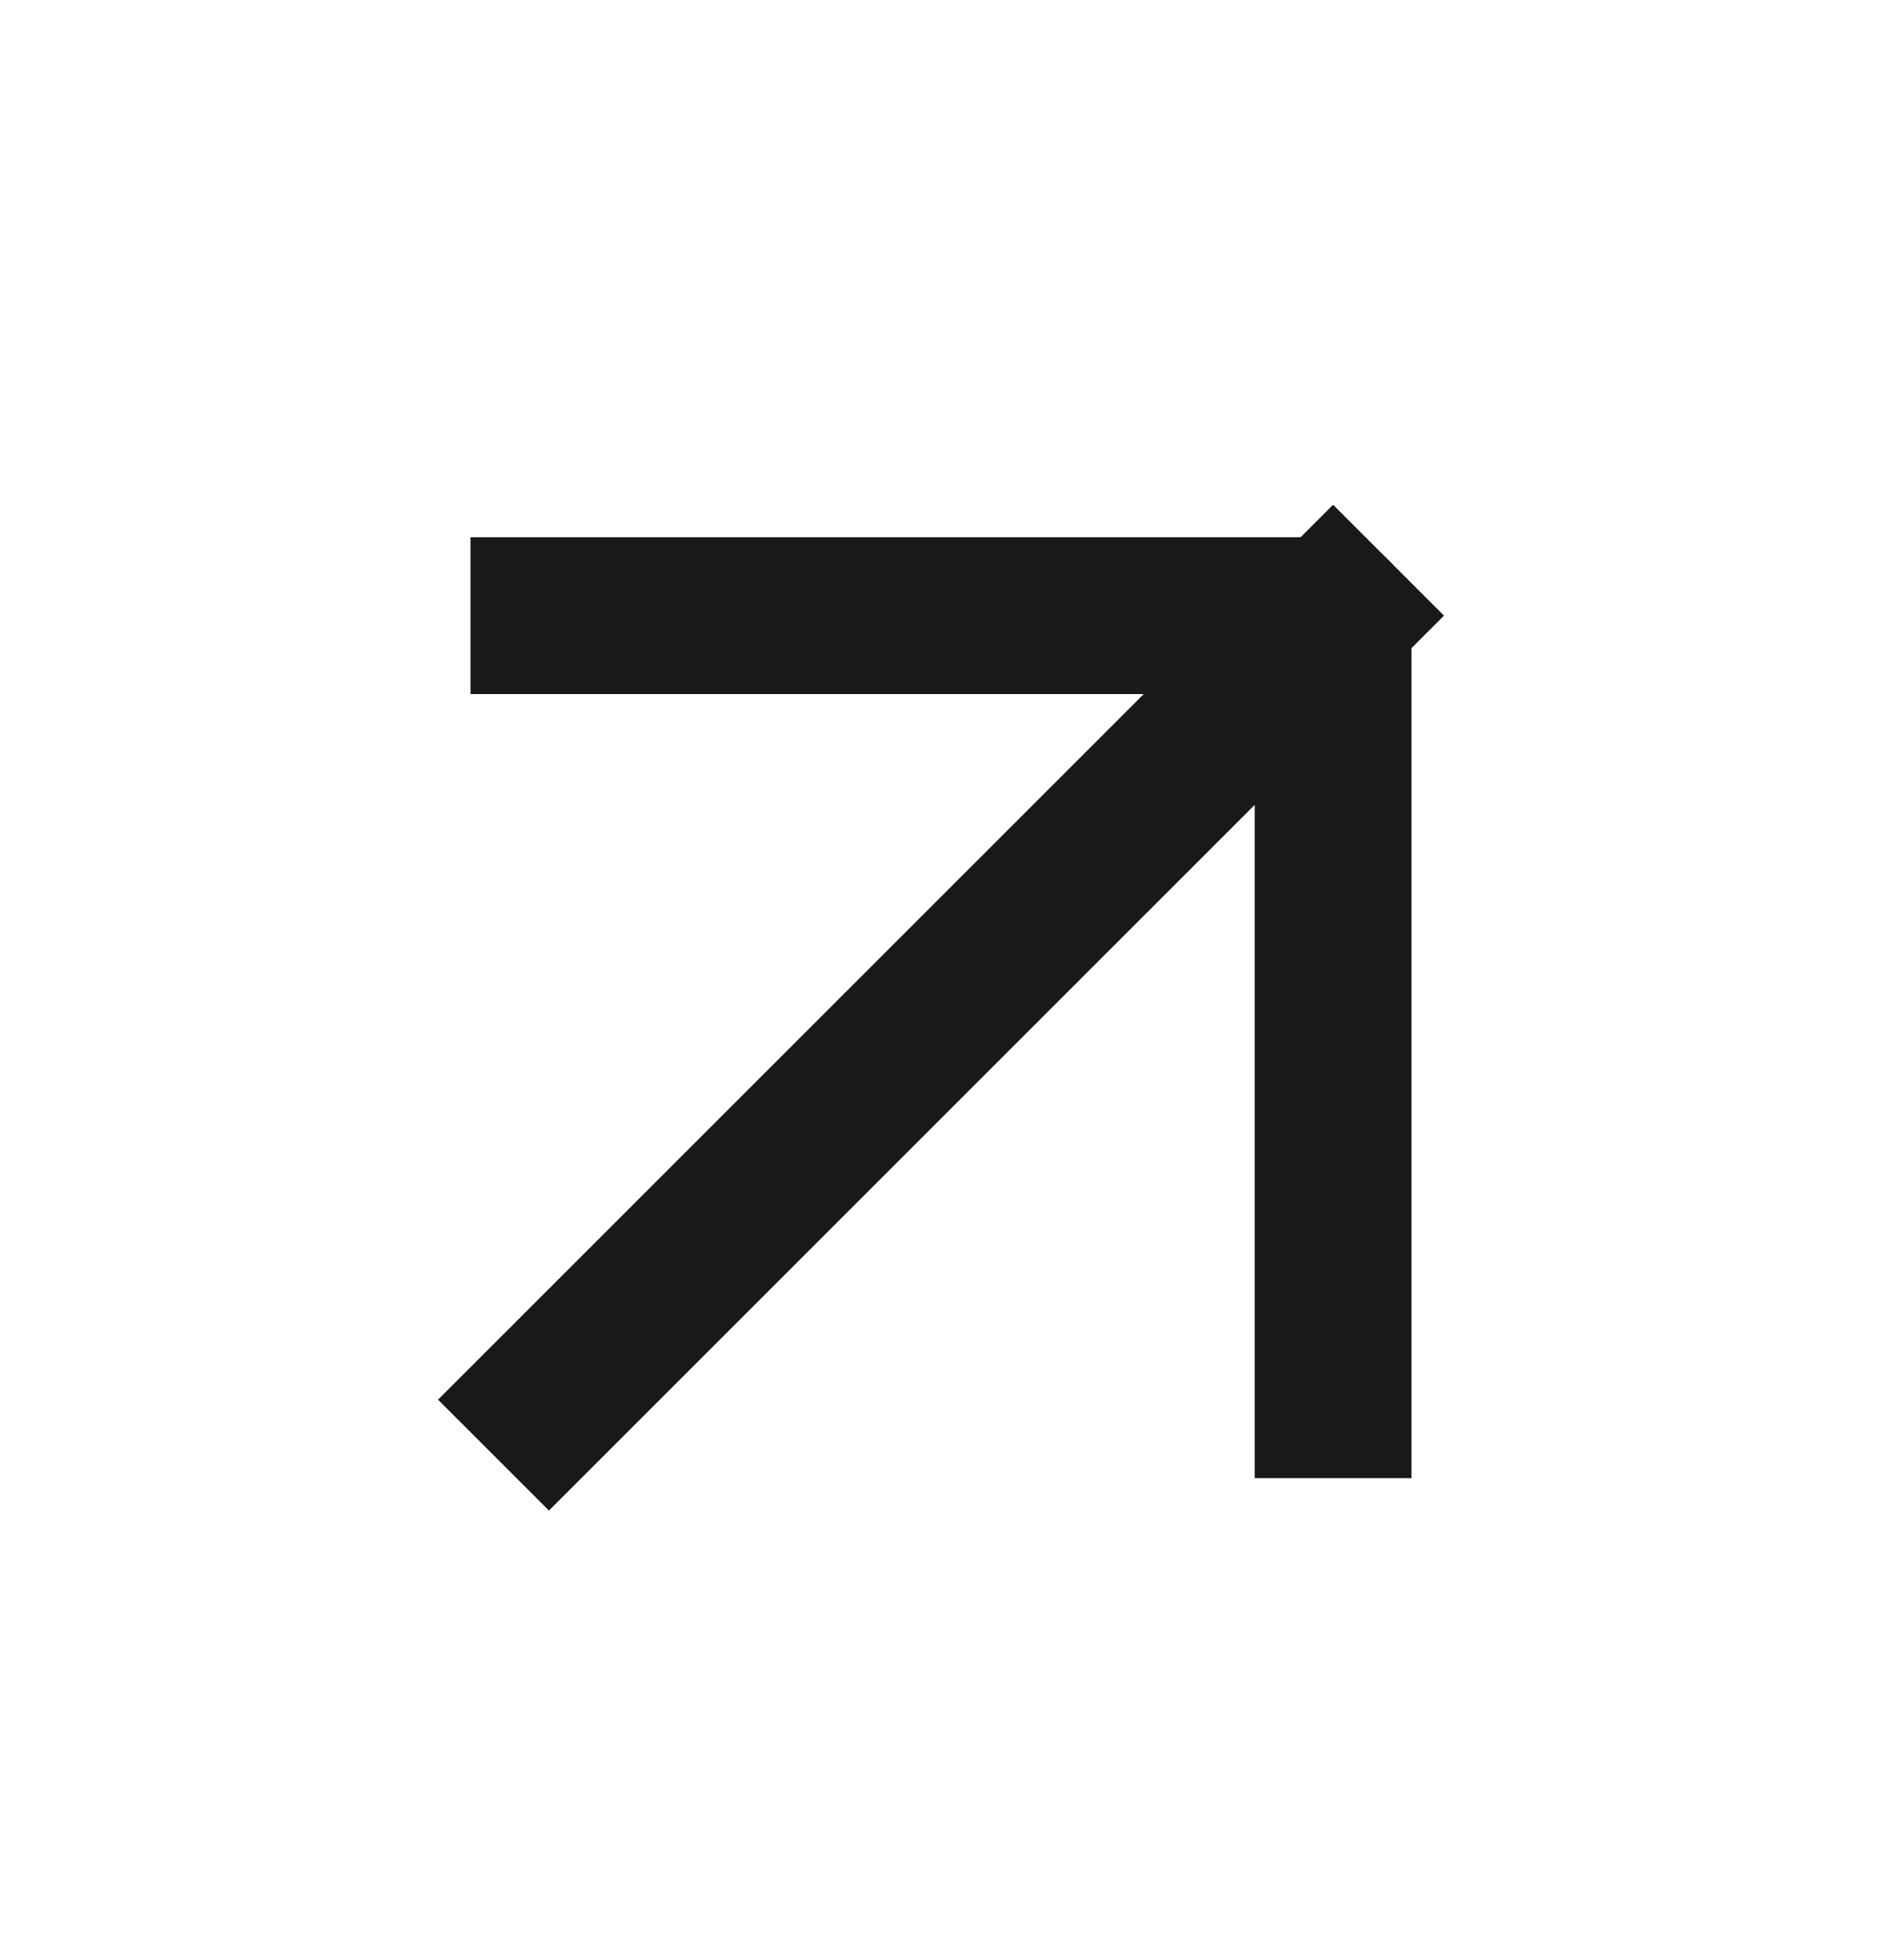 <svg width="24" height="25" viewBox="0 0 24 25" fill="none" stroke="#191919" xmlns="http://www.w3.org/2000/svg">
<path d="M7 17.852L17 7.852" stroke-width="2" stroke-linecap="square" stroke-linejoin="round"/>
<path d="M7 7.852H17V17.852"  stroke-width="2" stroke-linecap="square" stroke-linejoin="round"/>
</svg>
